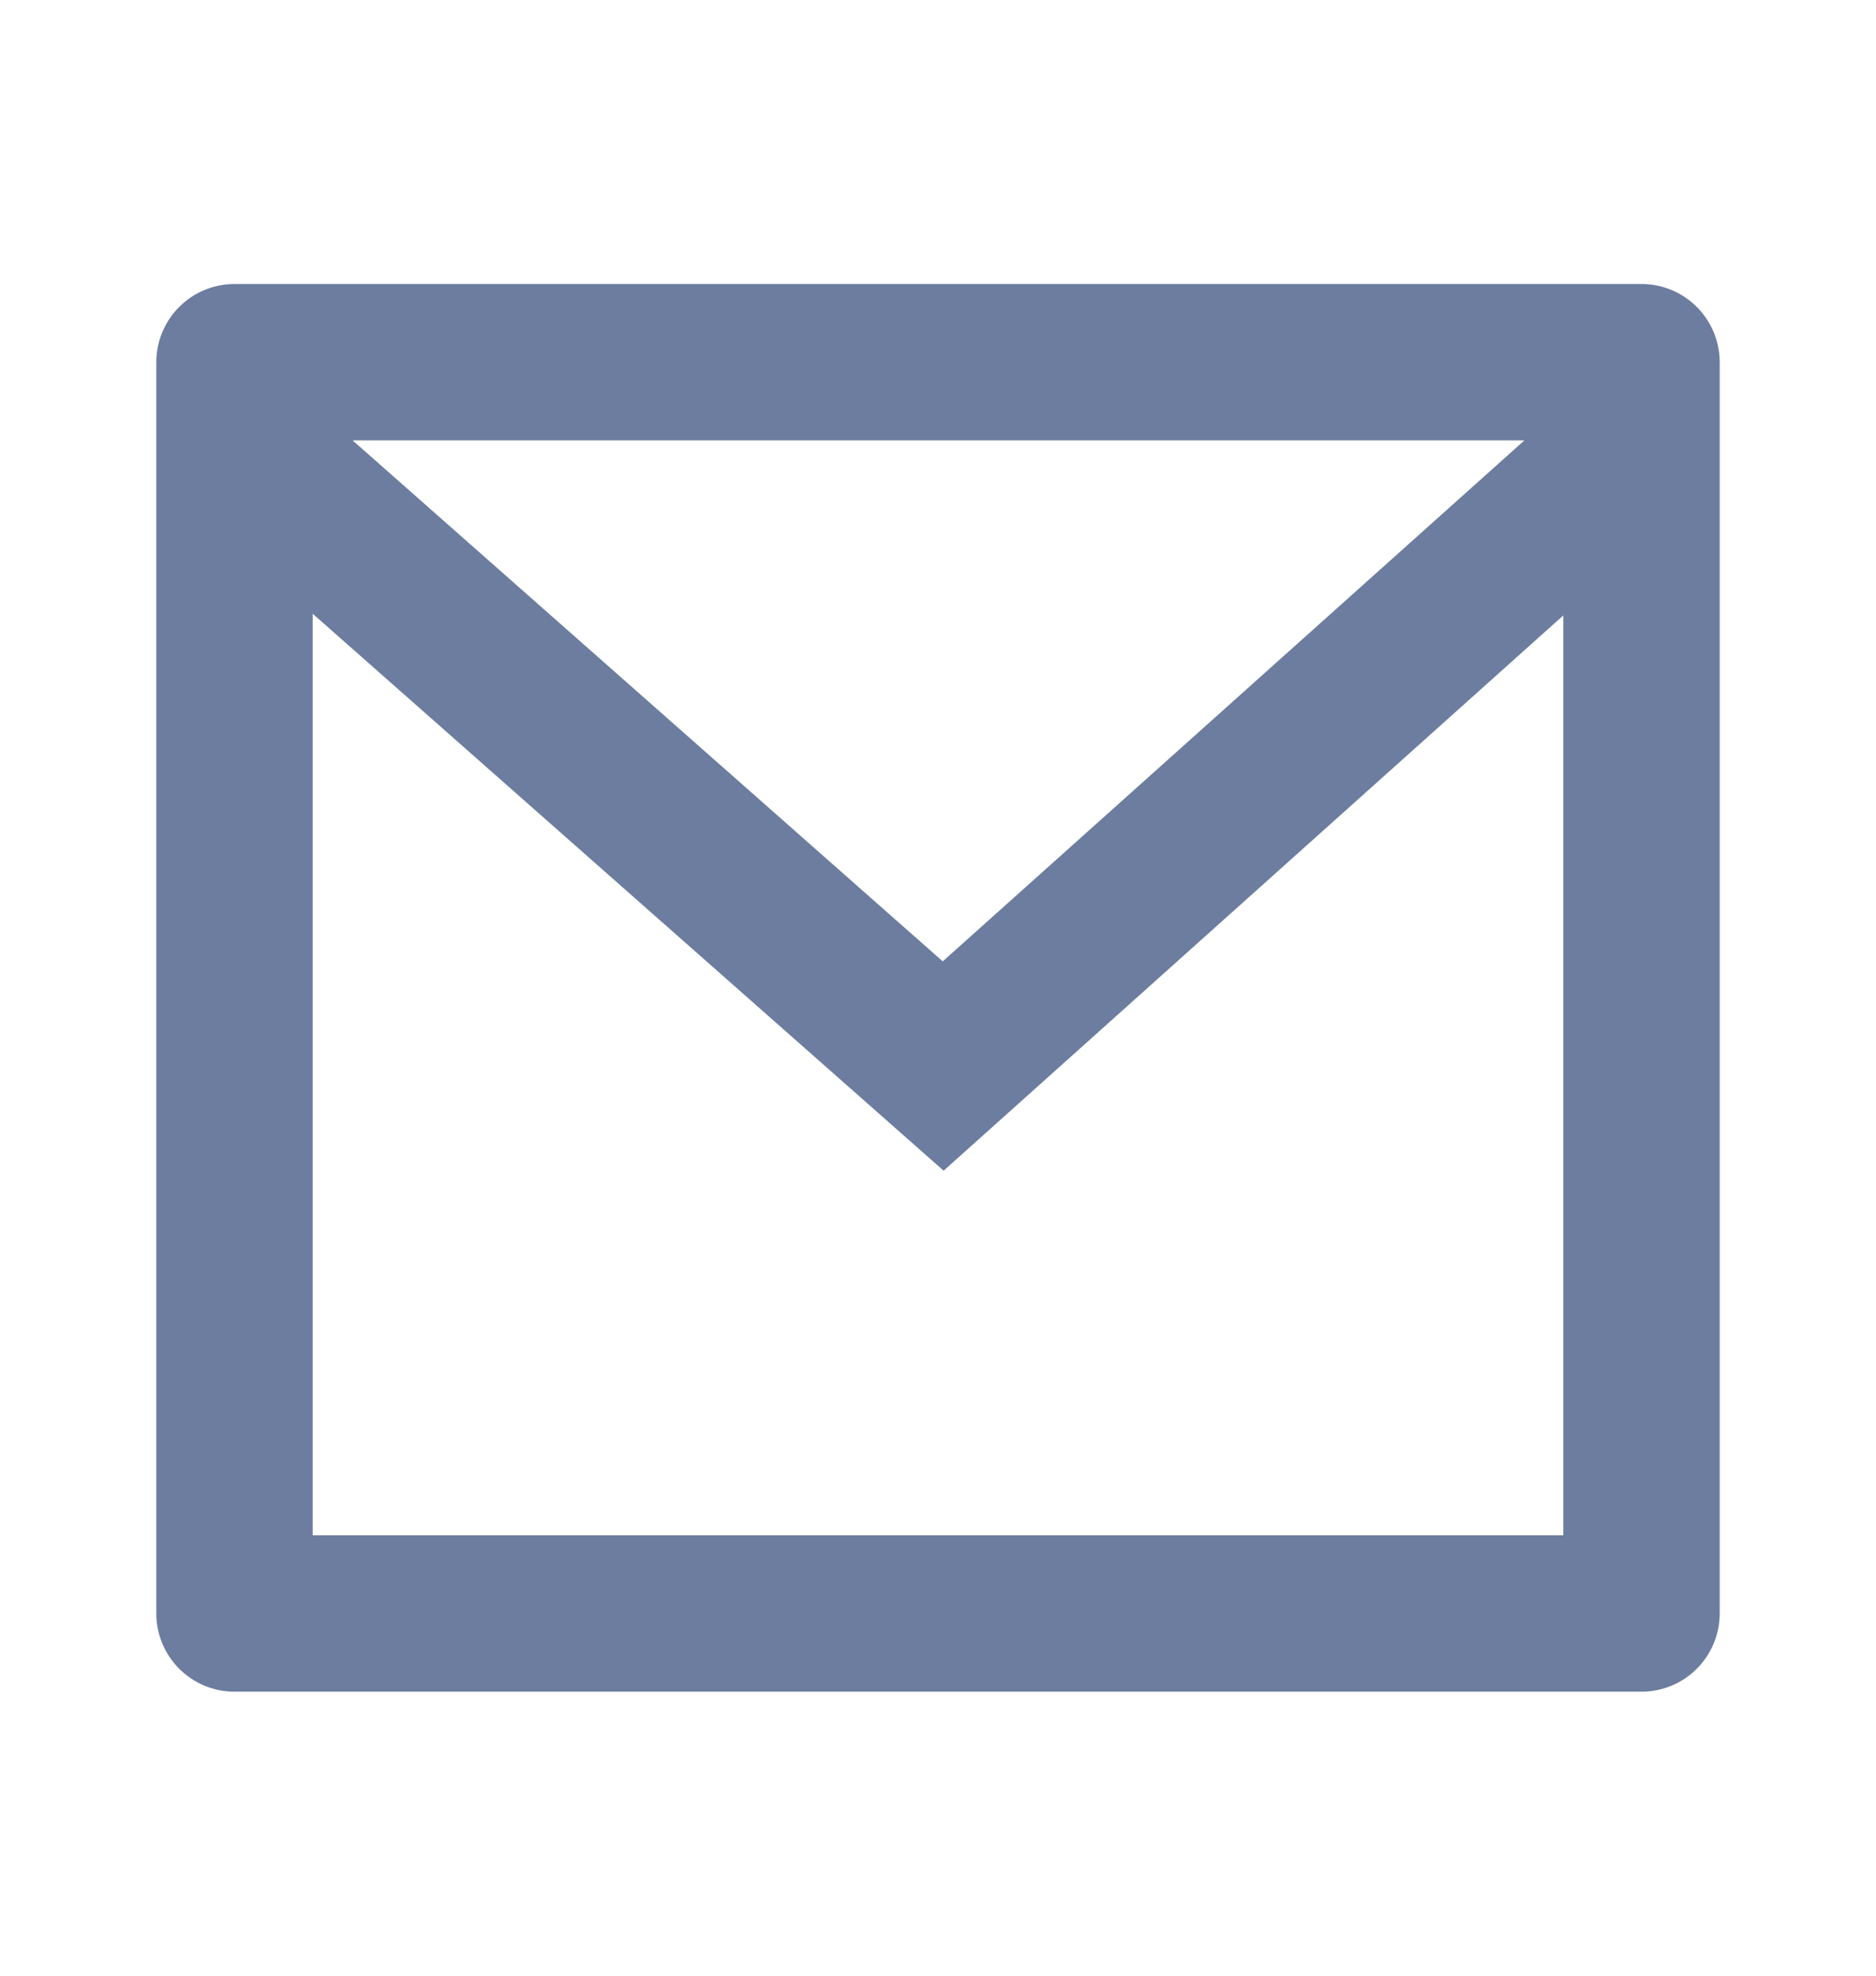 <svg width="19" height="20" viewBox="0 0 19 20" fill="none" xmlns="http://www.w3.org/2000/svg">
<path d="M2.375 2.875H16.625C16.835 2.875 17.036 2.958 17.185 3.107C17.333 3.255 17.417 3.457 17.417 3.667V16.333C17.417 16.543 17.333 16.745 17.185 16.893C17.036 17.042 16.835 17.125 16.625 17.125H2.375C2.165 17.125 1.964 17.042 1.815 16.893C1.667 16.745 1.583 16.543 1.583 16.333V3.667C1.583 3.457 1.667 3.255 1.815 3.107C1.964 2.958 2.165 2.875 2.375 2.875ZM15.833 6.23L9.557 11.851L3.167 6.213V15.542H15.833V6.23ZM3.571 4.458L9.548 9.732L15.439 4.458H3.571Z" fill="#6C7D9F"/>
</svg>
